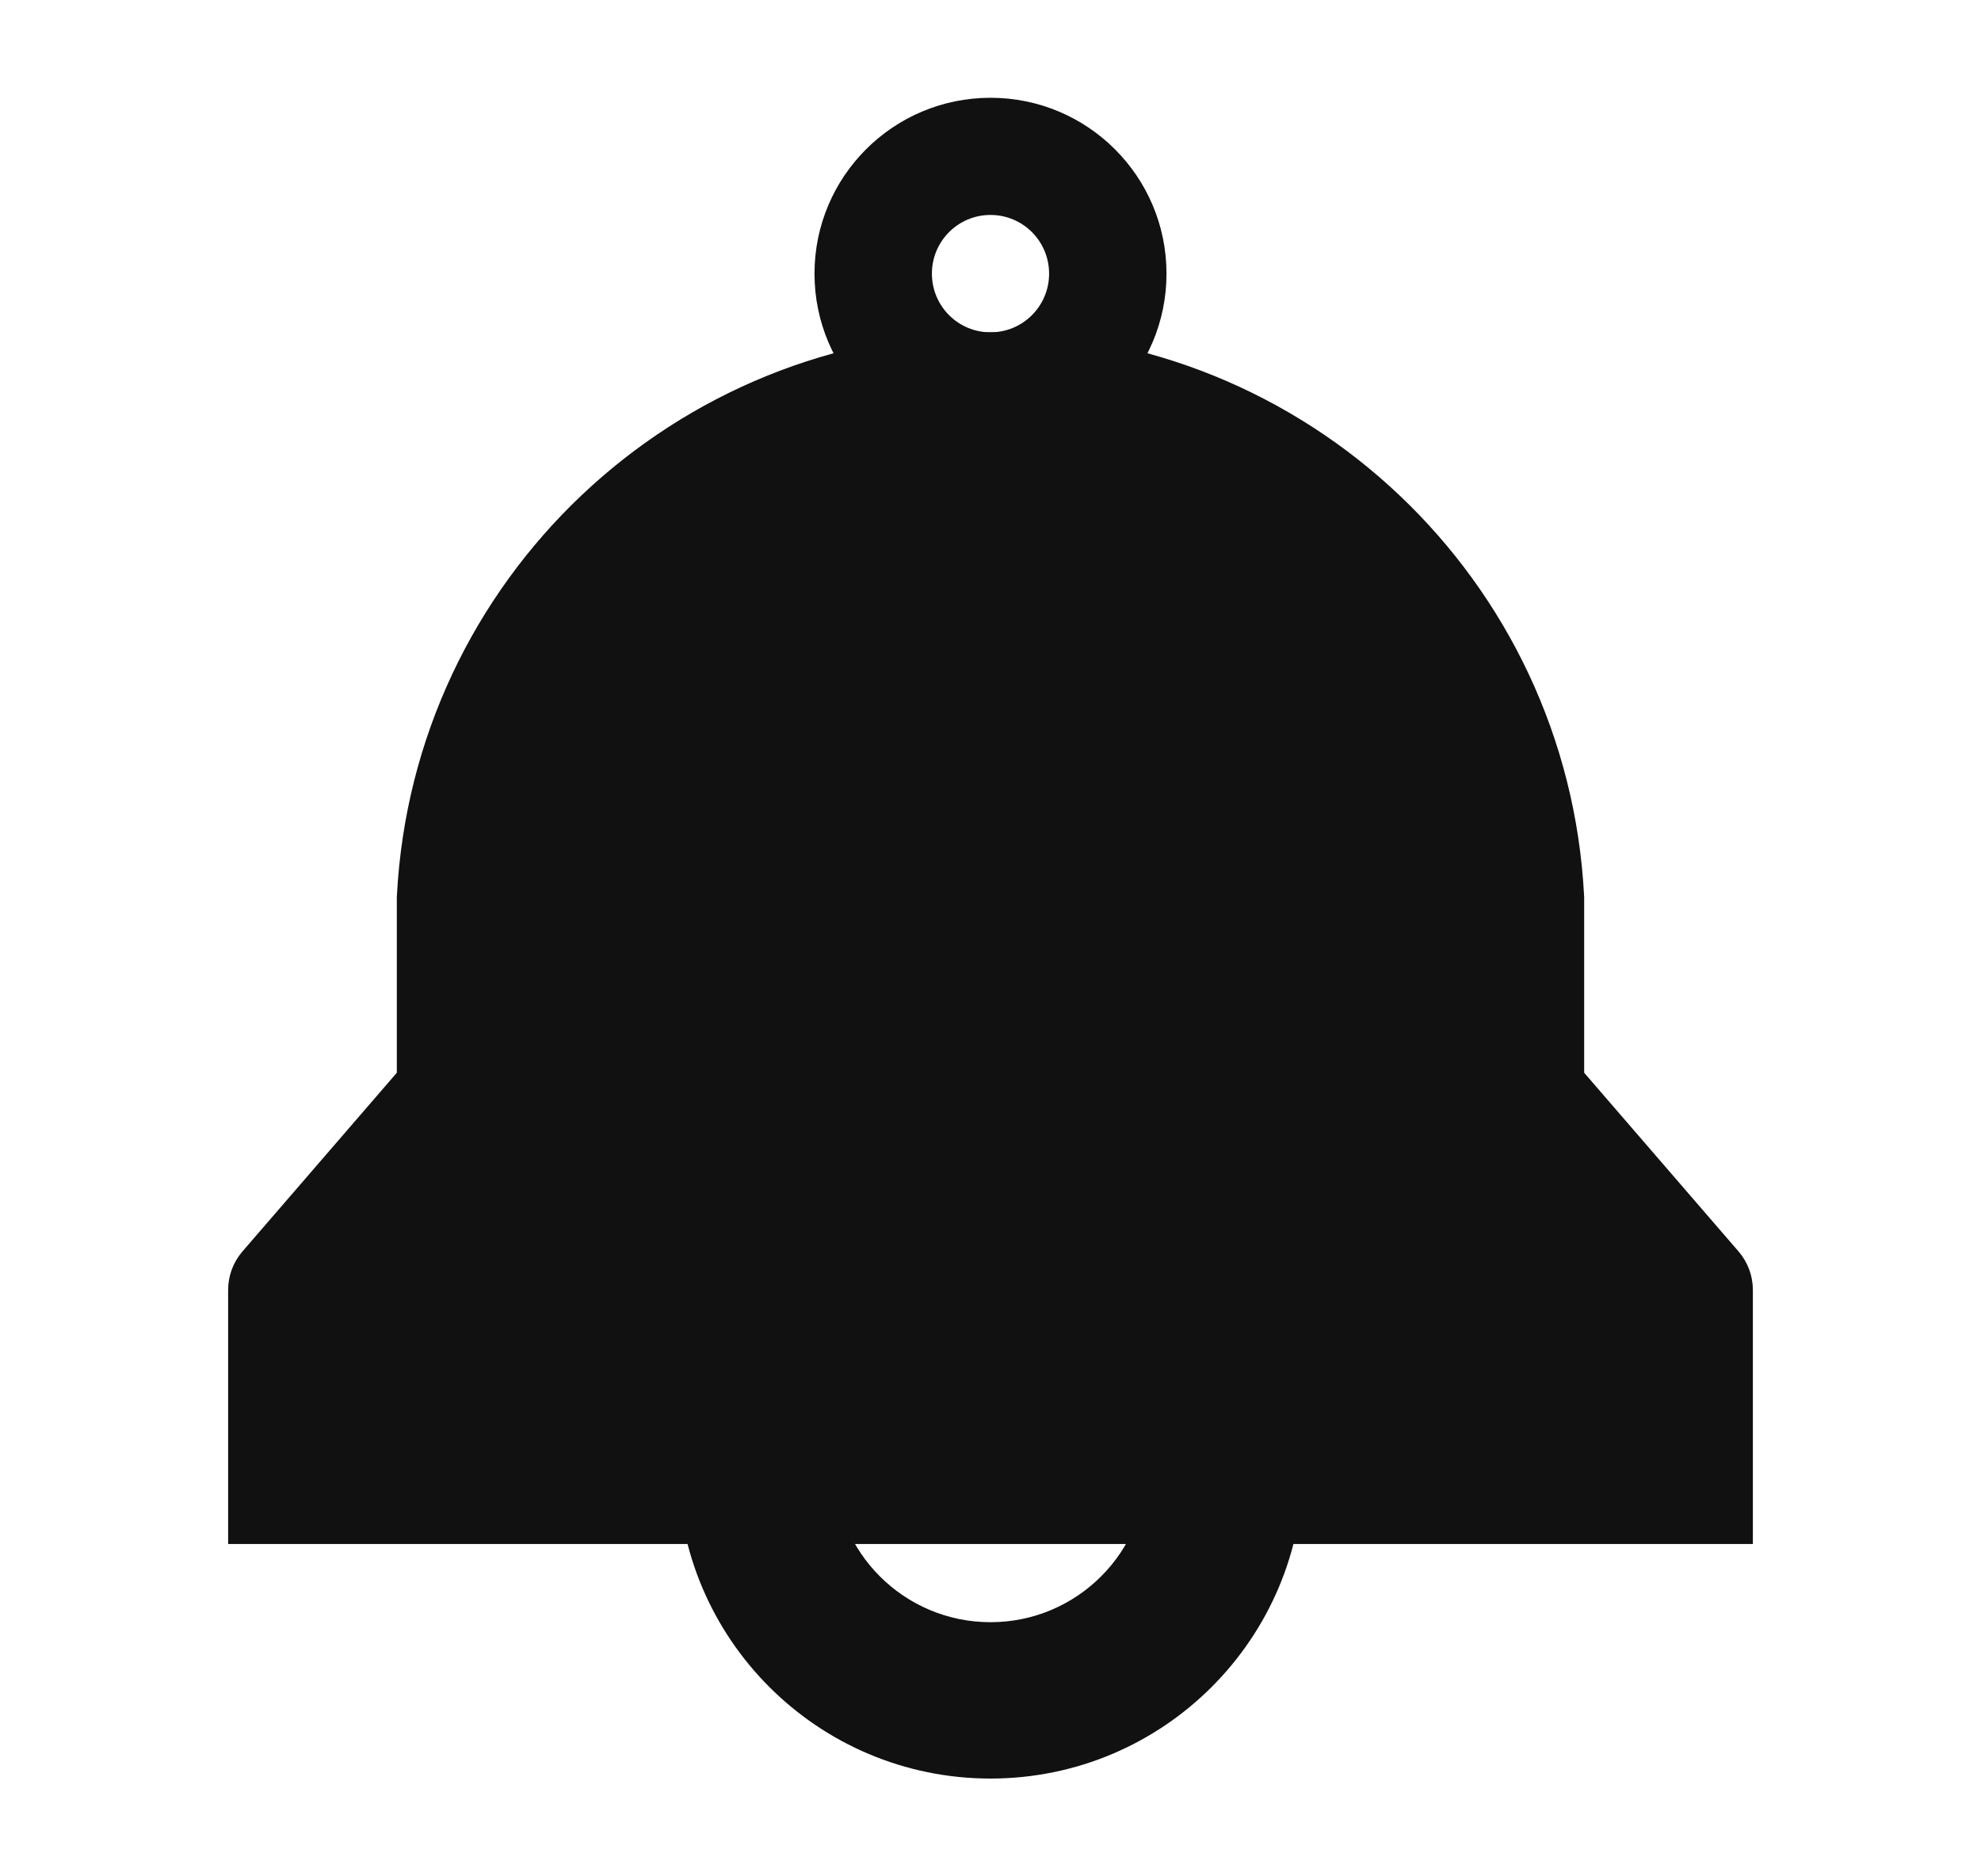<svg width="19" height="18" viewBox="0 0 19 18" fill="none" xmlns="http://www.w3.org/2000/svg">
<path d="M3.807 8.589C3.966 5.561 6.468 3.188 9.5 3.188C12.532 3.188 15.034 5.561 15.193 8.589L15.194 8.603V10.291L16.676 12.007C16.764 12.11 16.812 12.24 16.812 12.375V14.812H2.188V12.375C2.188 12.24 2.236 12.11 2.324 12.007L3.806 10.291V8.603L3.807 8.589Z" fill="#111111"/>
<path fill-rule="evenodd" clip-rule="evenodd" d="M7.812 2.625C7.812 1.693 8.568 0.938 9.5 0.938C10.432 0.938 11.188 1.693 11.188 2.625C11.188 3.557 10.432 4.312 9.5 4.312C8.568 4.312 7.812 3.557 7.812 2.625ZM9.5 2.062C9.189 2.062 8.938 2.314 8.938 2.625C8.938 2.936 9.189 3.188 9.5 3.188C9.811 3.188 10.062 2.936 10.062 2.625C10.062 2.314 9.811 2.062 9.5 2.062Z" fill="#111111"/>
<path fill-rule="evenodd" clip-rule="evenodd" d="M8 14.062C8 14.891 8.672 15.562 9.5 15.562C10.328 15.562 11 14.891 11 14.062H12.5C12.5 15.719 11.157 17.062 9.5 17.062C7.843 17.062 6.5 15.719 6.5 14.062H8Z" fill="#111111"/>
</svg>
